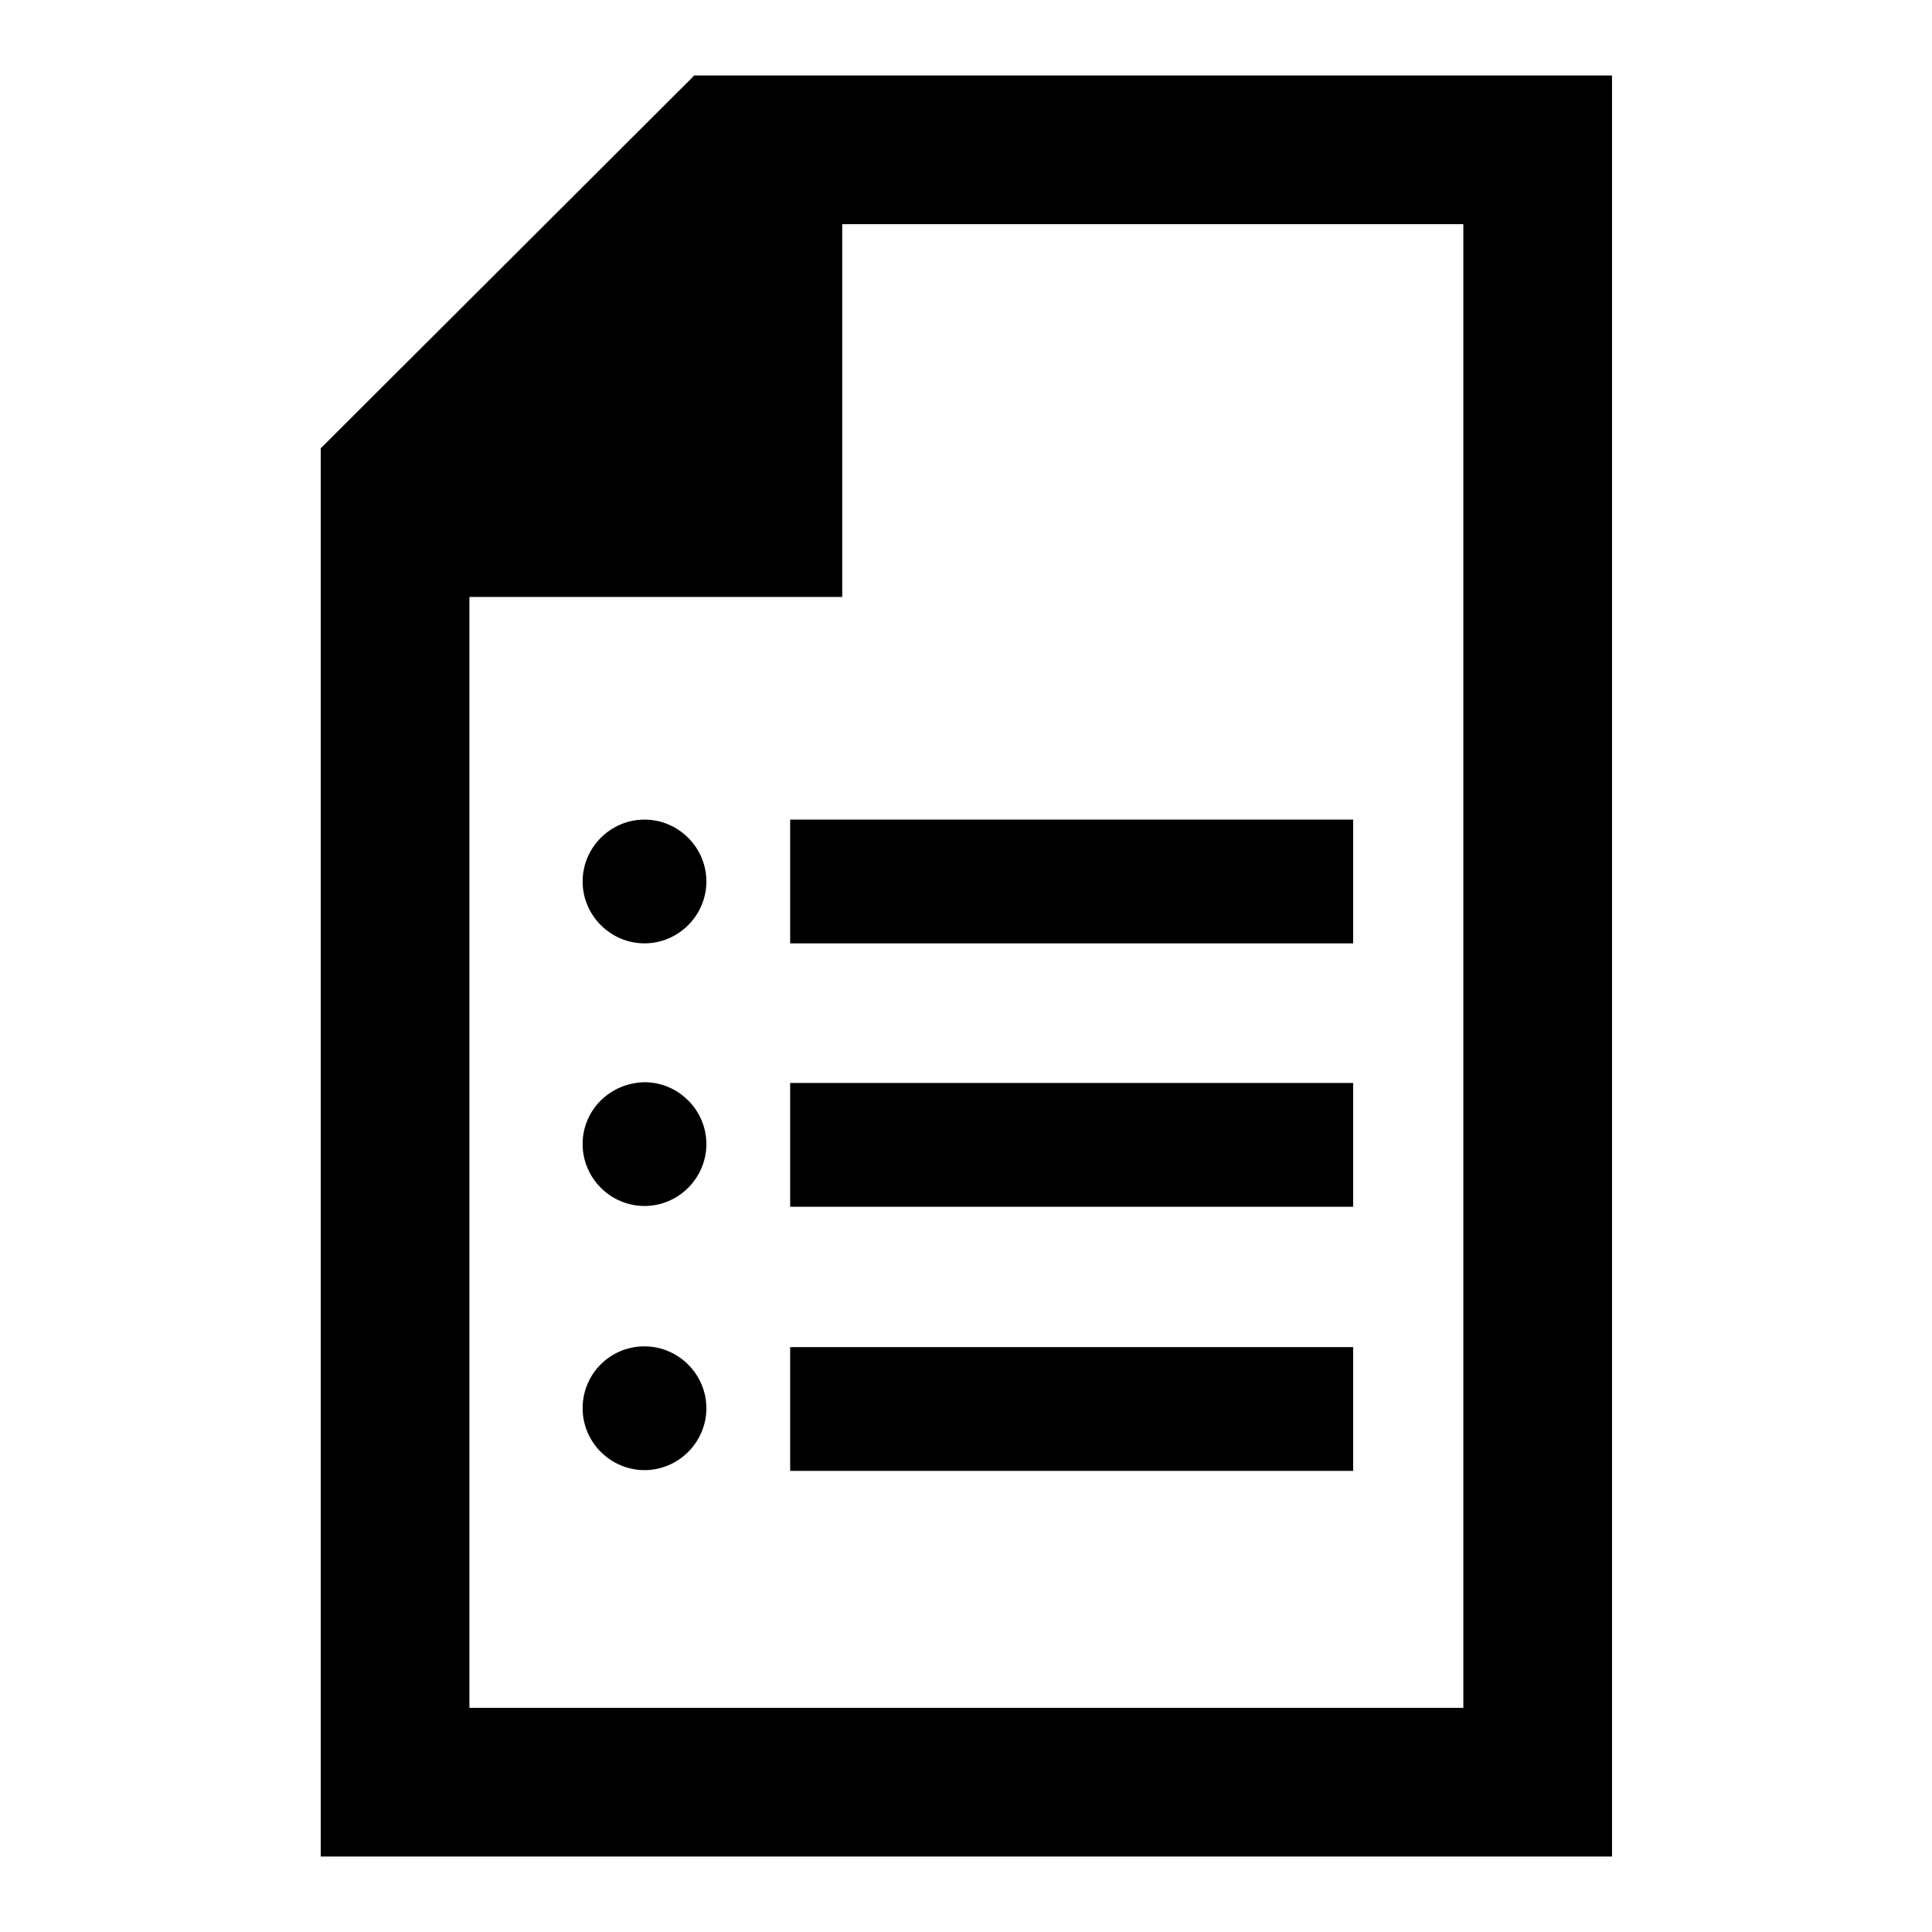 <?xml version="1.0" encoding="utf-8"?>
<!-- Svg Vector Icons : http://www.onlinewebfonts.com/icon -->
<!DOCTYPE svg PUBLIC "-//W3C//DTD SVG 1.1//EN" "http://www.w3.org/Graphics/SVG/1.1/DTD/svg11.dtd">
<svg version="1.1" xmlns="http://www.w3.org/2000/svg" xmlns:xlink="http://www.w3.org/1999/xlink" x="0px" y="0px" viewBox="0 0 256 256" enable-background="new 0 0 256 256" xml:space="preserve">
<g><g><path fill="#000000" d="M91.9,10v0.1L42.5,59.4V246h171.1V10H91.9z M193.9,226.3H62.2V79.1h49.4V29.7h82.3L193.9,226.3L193.9,226.3z"/><path fill="#000000" d="M104.7,108.6h74.6V125h-74.6V108.6z"/><path fill="#000000" d="M104.7,143.5h74.6v16.4h-74.6V143.5z"/><path fill="#000000" d="M104.7,178.5h74.6v16.4h-74.6V178.5z"/><path fill="#000000" d="M77.2,116.8c0,4.5,3.7,8.2,8.2,8.2s8.2-3.7,8.2-8.2c0-4.5-3.7-8.2-8.2-8.2S77.2,112.3,77.2,116.8L77.2,116.8z"/><path fill="#000000" d="M77.2,151.6c0,4.5,3.7,8.2,8.2,8.2s8.2-3.7,8.2-8.2s-3.7-8.2-8.2-8.2C80.8,143.5,77.2,147.1,77.2,151.6L77.2,151.6z"/><path fill="#000000" d="M77.2,186.6c0,4.5,3.7,8.2,8.2,8.2s8.2-3.7,8.2-8.2s-3.7-8.2-8.2-8.2C80.8,178.4,77.2,182.1,77.2,186.6z"/></g></g>
</svg>